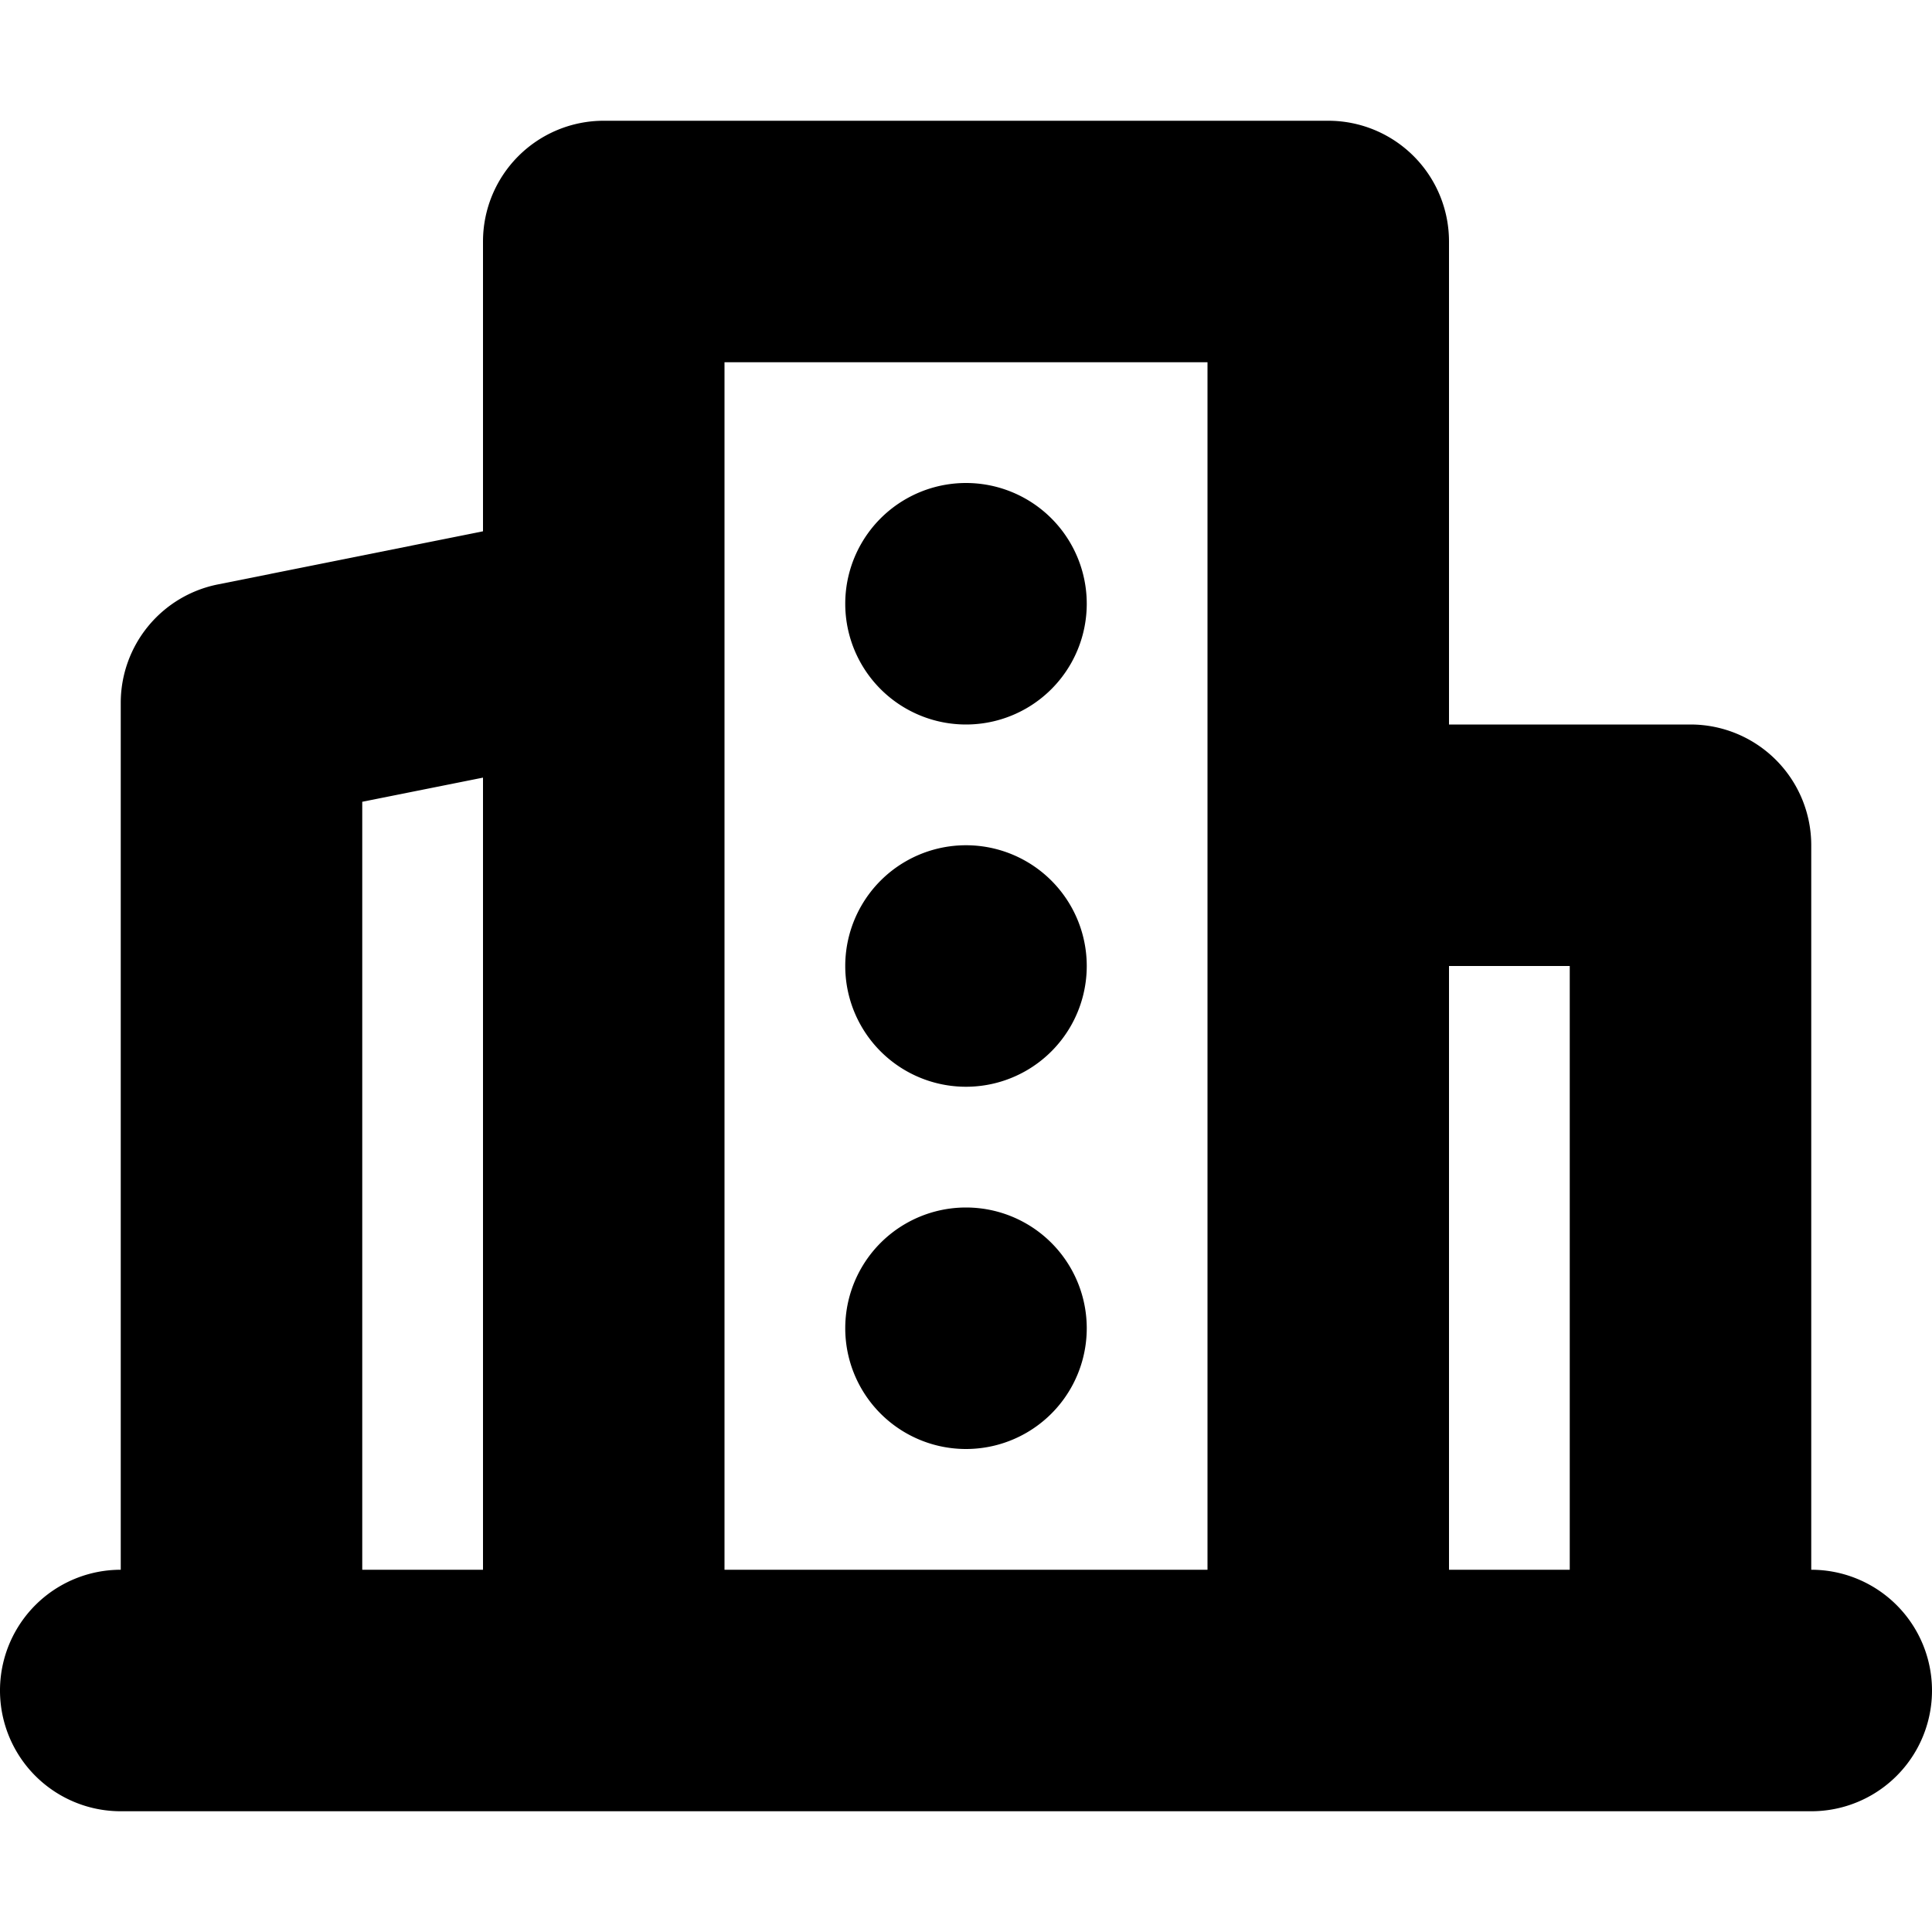 <svg xmlns="http://www.w3.org/2000/svg" fill="none" viewBox="0 0 16 16" class="acv-icon"><path fill="currentColor" d="M8 4a1 1 0 1 1 0 2 1 1 0 0 1 0-2ZM8 7a1 1 0 1 1 0 2 1 1 0 0 1 0-2ZM8 10a1 1 0 1 1 0 2 1 1 0 0 1 0-2Z"/><path fill="currentColor" fill-rule="evenodd" d="M1 13V5.82a1 1 0 0 1 .804-.98L4 4.4V2a1 1 0 0 1 1-1h6a1 1 0 0 1 1 1v4h2a1 1 0 0 1 1 1v6a1 1 0 1 1 0 2H1a1 1 0 1 1 0-2ZM6 3v10h4V3H6Zm7 10h-1V8h1v5ZM3 6.64V13h1V6.44l-1 .2Z" clip-rule="evenodd"/></svg>